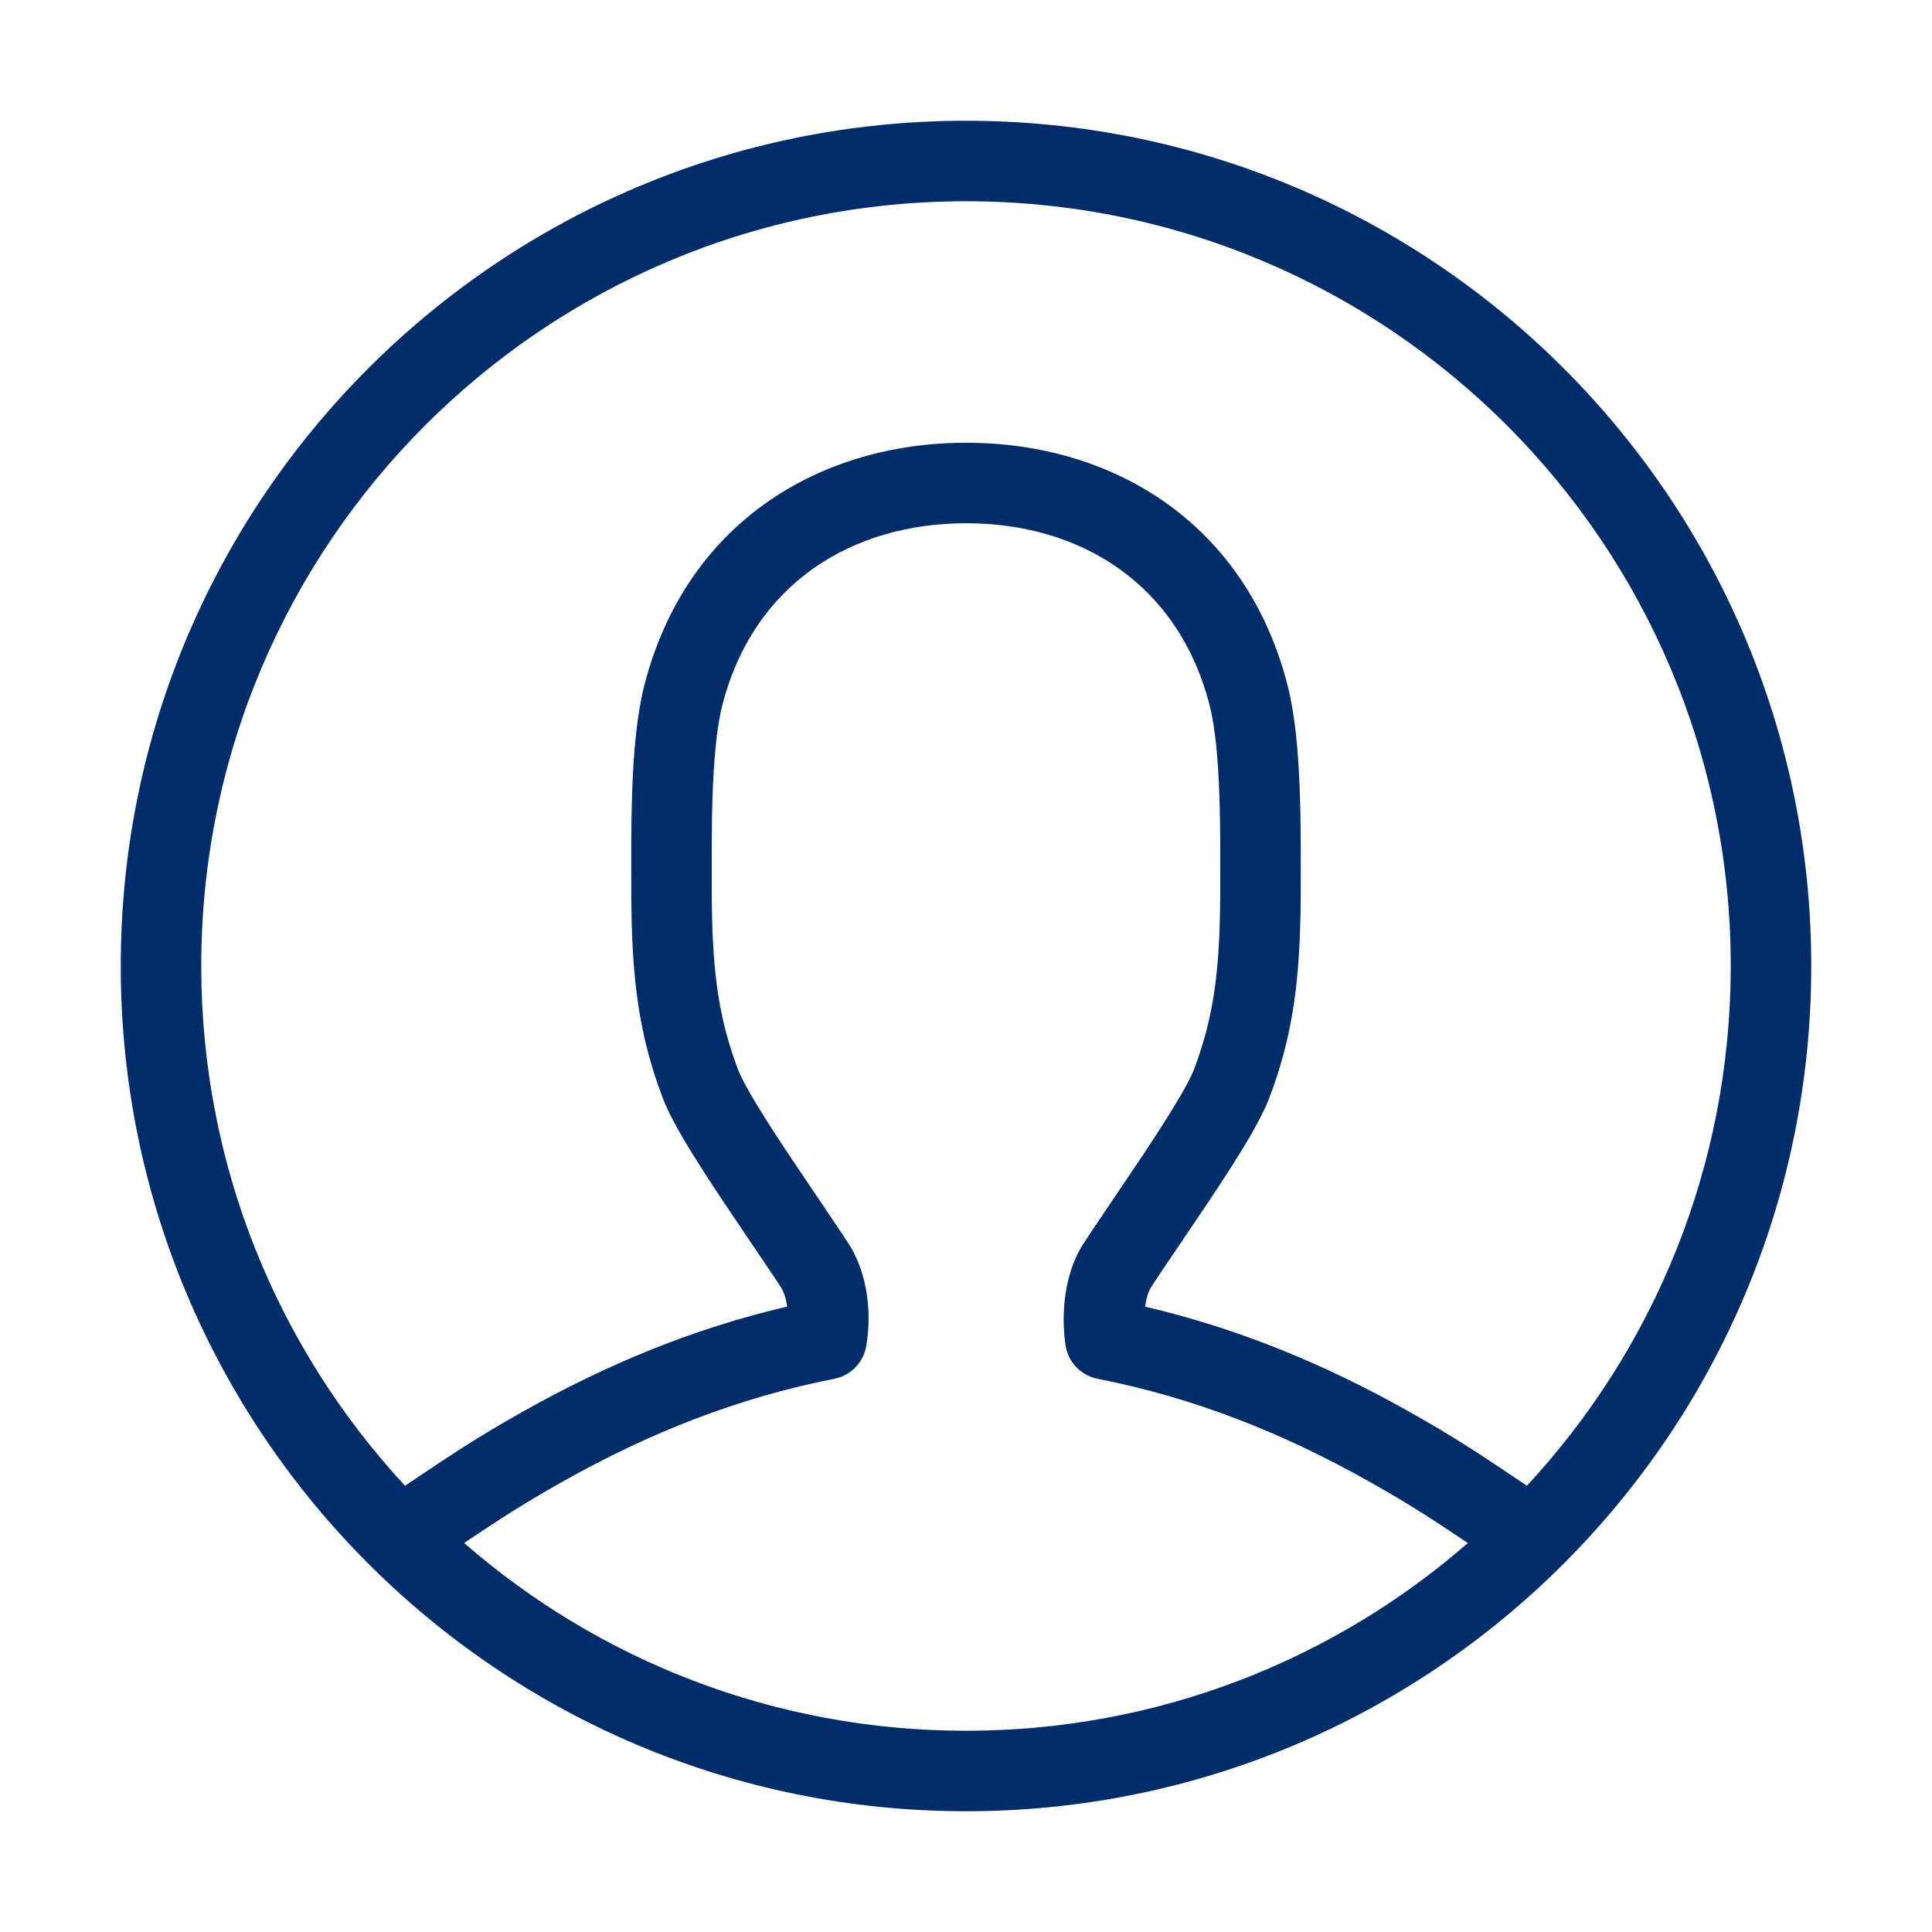 <svg width="96" height="96" viewBox="0 0 96 96" fill="none" xmlns="http://www.w3.org/2000/svg">
<path fill-rule="evenodd" clip-rule="evenodd" d="M48 6C71.196 6 90 24.804 90 48C90 71.196 71.196 90 48 90C24.804 90 6 71.196 6 48C6 24.804 24.804 6 48 6ZM48.007 26C42.358 26 37.449 28.974 35.89 35.049C35.784 35.467 35.696 35.964 35.624 36.537L35.557 37.136C35.536 37.343 35.518 37.559 35.501 37.784L35.455 38.482C35.448 38.602 35.442 38.725 35.436 38.849L35.405 39.62L35.381 40.535L35.367 41.785L35.366 44.08C35.366 47.973 35.649 50.297 36.549 52.809L36.664 53.124C36.686 53.183 36.713 53.249 36.746 53.322L36.858 53.561L37.002 53.839L37.175 54.155L37.378 54.507L37.609 54.895L38.007 55.541L38.305 56.012L38.977 57.045L41.856 61.325L42.238 61.913C42.252 61.937 42.264 61.956 42.274 61.972C43.103 63.389 43.325 65.218 43.044 66.881C42.906 67.702 42.274 68.35 41.458 68.511C36.674 69.45 32.273 71.191 27.959 73.62L27.043 74.143L26.475 74.478L25.919 74.815L25.356 75.166L24.767 75.543C24.666 75.608 24.563 75.675 24.458 75.744L23.439 76.418C23.317 76.5 23.191 76.584 23.062 76.671C29.735 82.482 38.456 86 48 86C57.543 86 66.264 82.482 72.938 76.673L71.853 75.95L71.218 75.535L70.63 75.159L70.07 74.81L69.517 74.475L68.952 74.142L68.038 73.62C63.723 71.19 59.323 69.45 54.539 68.511C53.706 68.347 53.067 67.676 52.945 66.836C52.709 65.214 52.915 63.352 53.72 61.981L53.816 61.826L54.311 61.073L56.677 57.565L57.022 57.045L57.725 55.963L58.179 55.241L58.445 54.804L58.681 54.405L58.885 54.044C58.948 53.931 59.005 53.824 59.057 53.724L59.196 53.446C59.237 53.36 59.272 53.282 59.301 53.211L59.341 53.11C60.287 50.592 60.608 48.324 60.632 44.559L60.633 41.782L60.62 40.651L60.594 39.621C60.585 39.356 60.574 39.099 60.562 38.85L60.521 38.128C60.437 36.849 60.301 35.817 60.107 35.054C58.547 28.971 53.65 26 48.007 26ZM48 10C27.013 10 10 27.013 10 48C10 57.973 13.842 67.048 20.126 73.827L21.345 73.007L22.385 72.32L23.087 71.867L23.753 71.45L24.398 71.059L25.009 70.699L25.654 70.328C25.766 70.264 25.88 70.2 25.996 70.134C30.188 67.774 34.486 66.004 39.116 64.923C39.064 64.562 38.963 64.234 38.818 63.987L38.605 63.656L35.995 59.785L35.425 58.924L35.023 58.305L34.481 57.449L34.16 56.926L33.872 56.439L33.617 55.988C33.577 55.915 33.538 55.844 33.501 55.775L33.293 55.375C33.261 55.311 33.231 55.249 33.202 55.187L33.042 54.837C32.995 54.725 32.952 54.618 32.915 54.517C31.868 51.731 31.461 49.223 31.382 45.571L31.368 44.591L31.367 41.83L31.379 40.605L31.407 39.489C31.481 37.237 31.661 35.455 32.014 34.061C34.081 26.001 40.687 22 48.007 22C55.322 22 61.915 26 63.983 34.066C64.335 35.455 64.516 37.237 64.591 39.488L64.616 40.389L64.629 41.328L64.635 42.431L64.632 44.591L64.618 45.571C64.539 49.223 64.133 51.73 63.09 54.505C62.95 54.883 62.74 55.329 62.457 55.85L62.197 56.316L61.902 56.821L61.57 57.365L61.203 57.95L60.585 58.908L59.915 59.918L57.738 63.14L57.201 63.954C57.189 63.973 57.18 63.988 57.173 63.999C57.044 64.22 56.95 64.553 56.9 64.927C61.524 66.008 65.813 67.777 70 70.134L70.79 70.584L71.518 71.01L72.222 71.436L72.937 71.885L73.439 72.207L74.548 72.937L75.871 73.826C82.158 67.049 86 57.973 86 48C86 27.013 68.987 10 48 10Z" fill="#002D67"/>
</svg>
